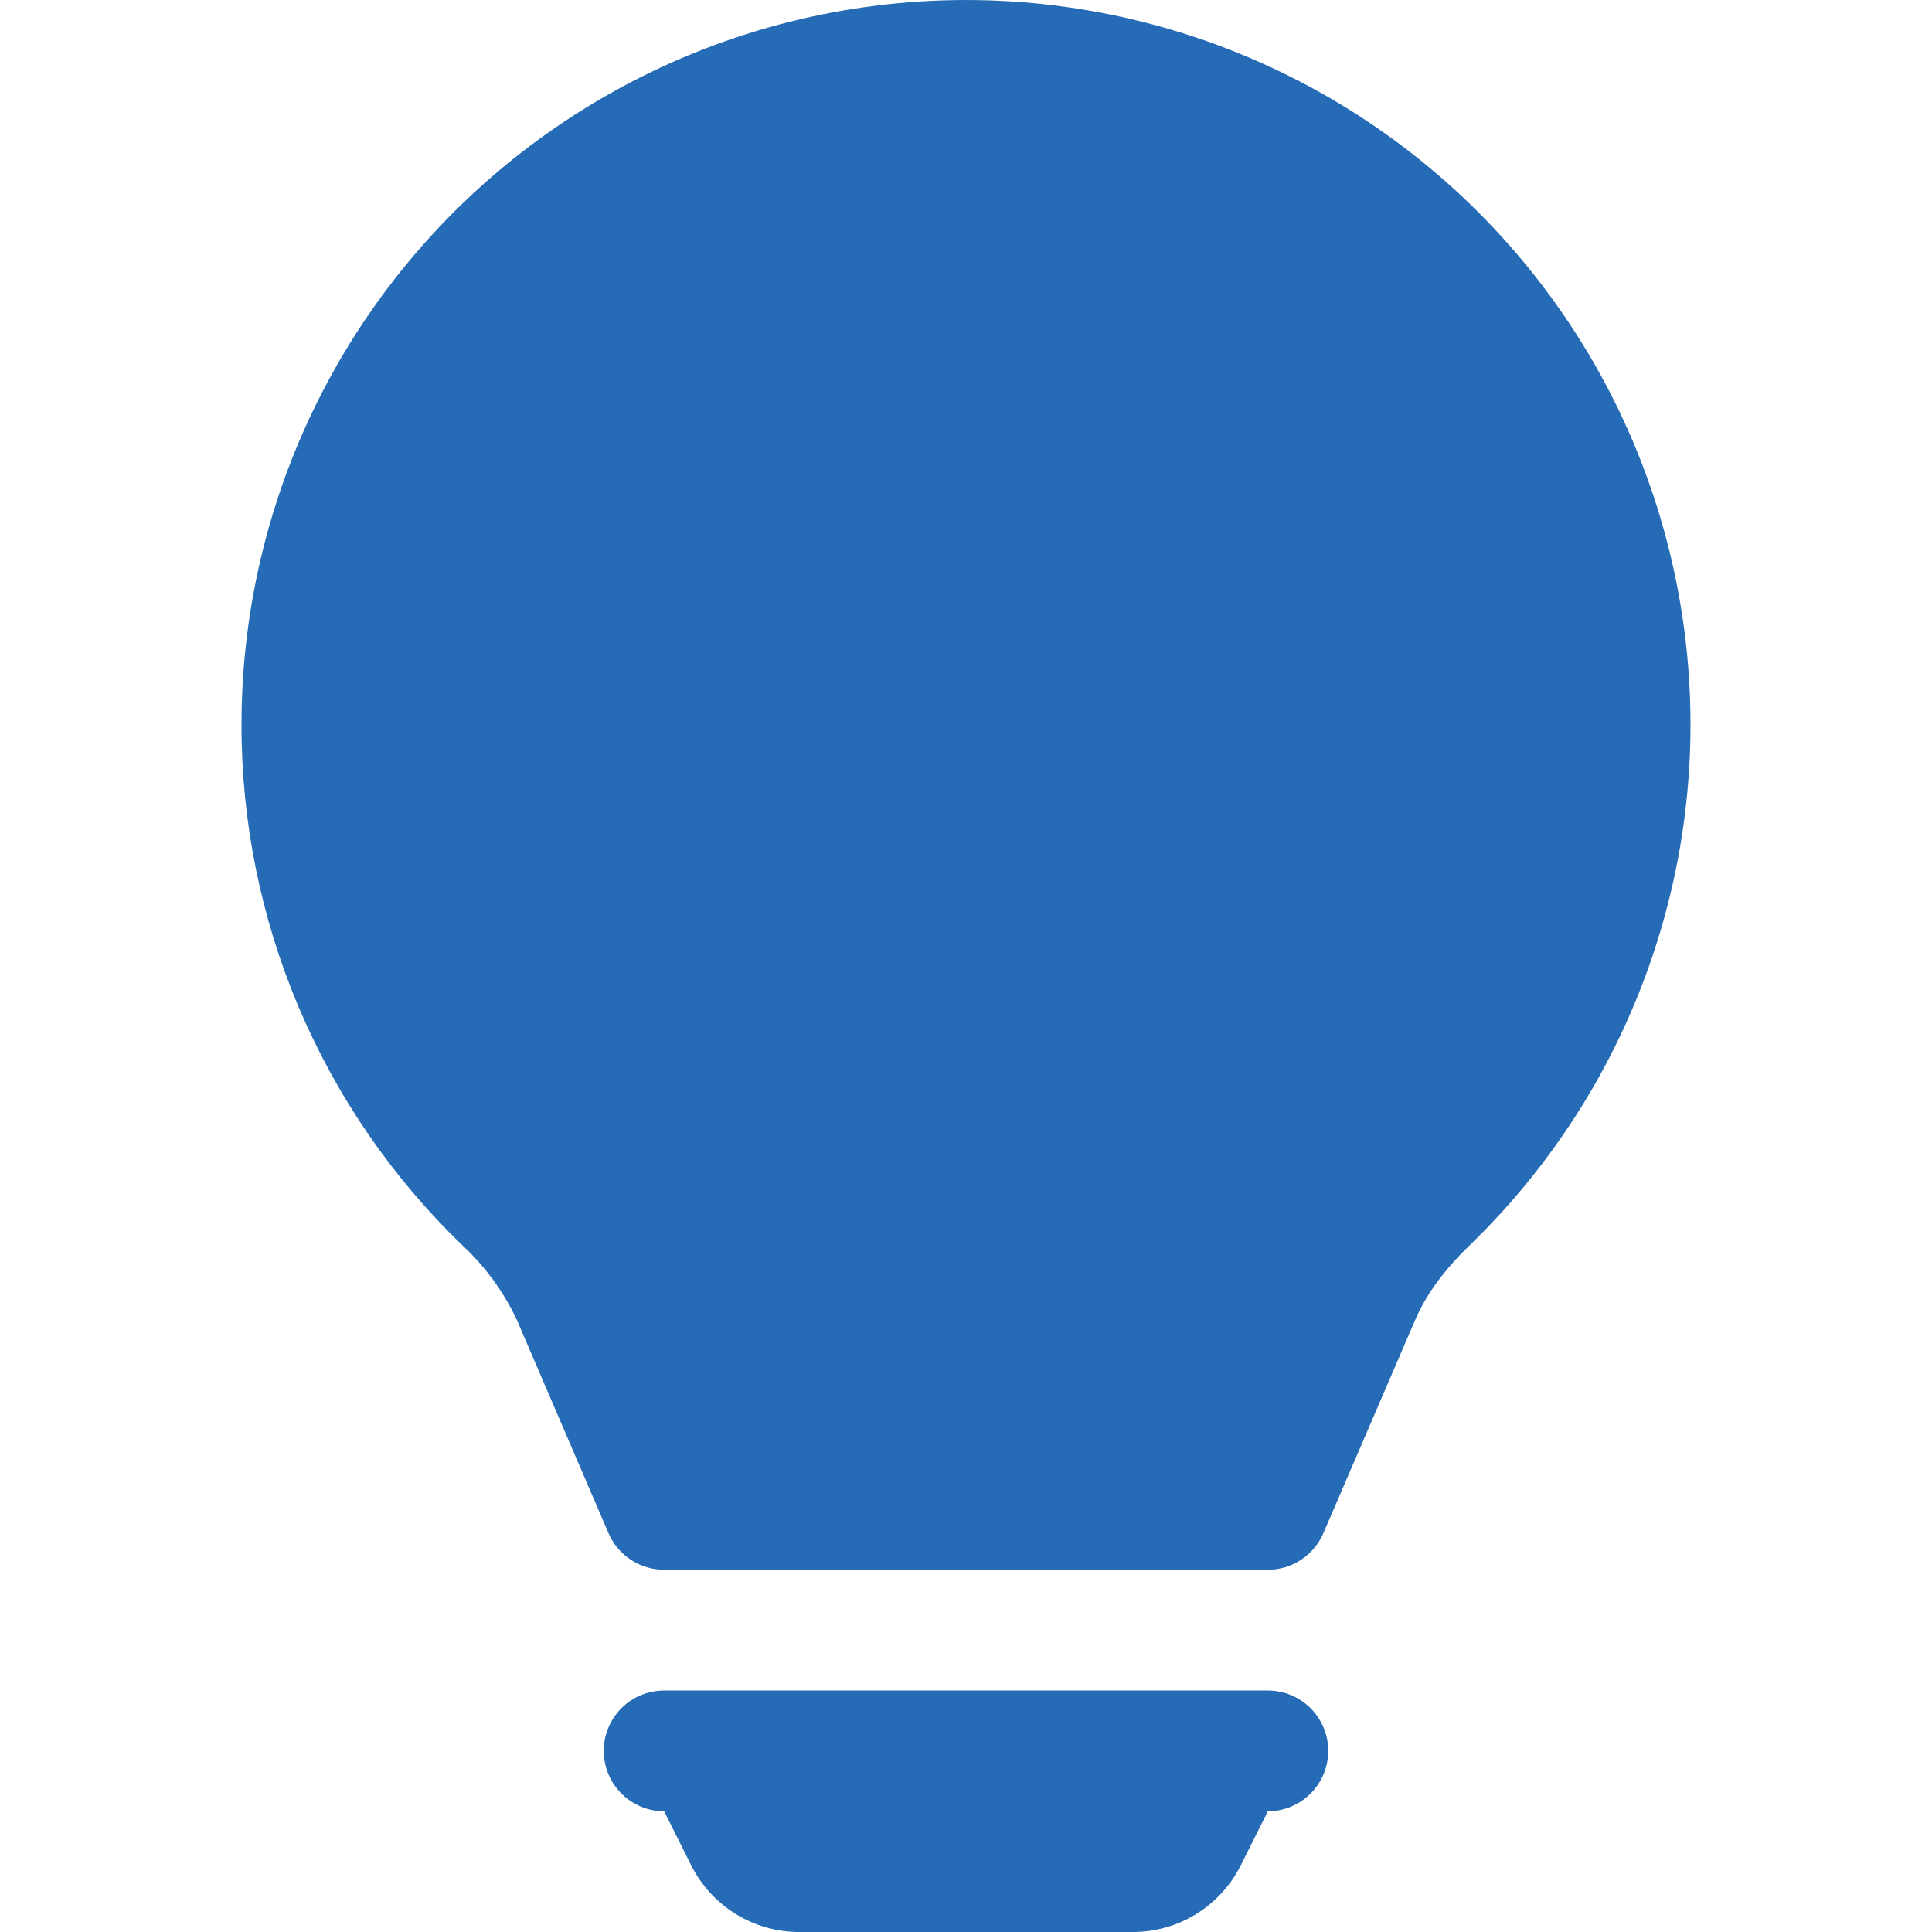 <svg xmlns="http://www.w3.org/2000/svg" fill="none" viewBox="0 0 50 50" height="50" width="50">
<g clip-path="url(#clip0_12133_10859)">
<path fill="#256BB5" d="M6.25 18.751C6.25 15.654 7.017 12.606 8.482 9.879C9.946 7.151 12.064 4.828 14.645 3.119C17.227 1.409 20.191 0.365 23.274 0.08C26.357 -0.205 29.463 0.278 32.314 1.485C35.165 2.693 37.672 4.588 39.612 7.001C41.553 9.414 42.865 12.27 43.432 15.314C44 18.357 43.805 21.494 42.864 24.444C41.924 27.394 40.268 30.065 38.044 32.219C37.409 32.832 36.922 33.469 36.628 34.154L34.247 39.682C34.126 39.962 33.926 40.201 33.671 40.368C33.416 40.536 33.118 40.626 32.812 40.626H17.188C16.882 40.626 16.583 40.537 16.327 40.369C16.072 40.202 15.871 39.962 15.75 39.682L13.372 34.151C13.029 33.422 12.548 32.766 11.956 32.219C10.148 30.473 8.711 28.381 7.731 26.067C6.75 23.752 6.247 21.264 6.25 18.751ZM15.625 45.313C15.625 44.899 15.79 44.501 16.083 44.208C16.376 43.915 16.773 43.751 17.188 43.751H32.812C33.227 43.751 33.624 43.915 33.917 44.208C34.21 44.501 34.375 44.899 34.375 45.313C34.375 45.727 34.21 46.125 33.917 46.418C33.624 46.711 33.227 46.876 32.812 46.876L32.112 48.273C31.853 48.791 31.454 49.228 30.961 49.533C30.468 49.839 29.899 50 29.319 50.001H20.681C20.101 50 19.532 49.839 19.039 49.533C18.546 49.228 18.147 48.791 17.887 48.273L17.188 46.876C16.773 46.876 16.376 46.711 16.083 46.418C15.79 46.125 15.625 45.727 15.625 45.313Z"></path>
</g>
<defs>
<clipPath id="clip0_12133_10859">
<rect fill="white" height="50" width="50"></rect>
</clipPath>
</defs>
</svg>
